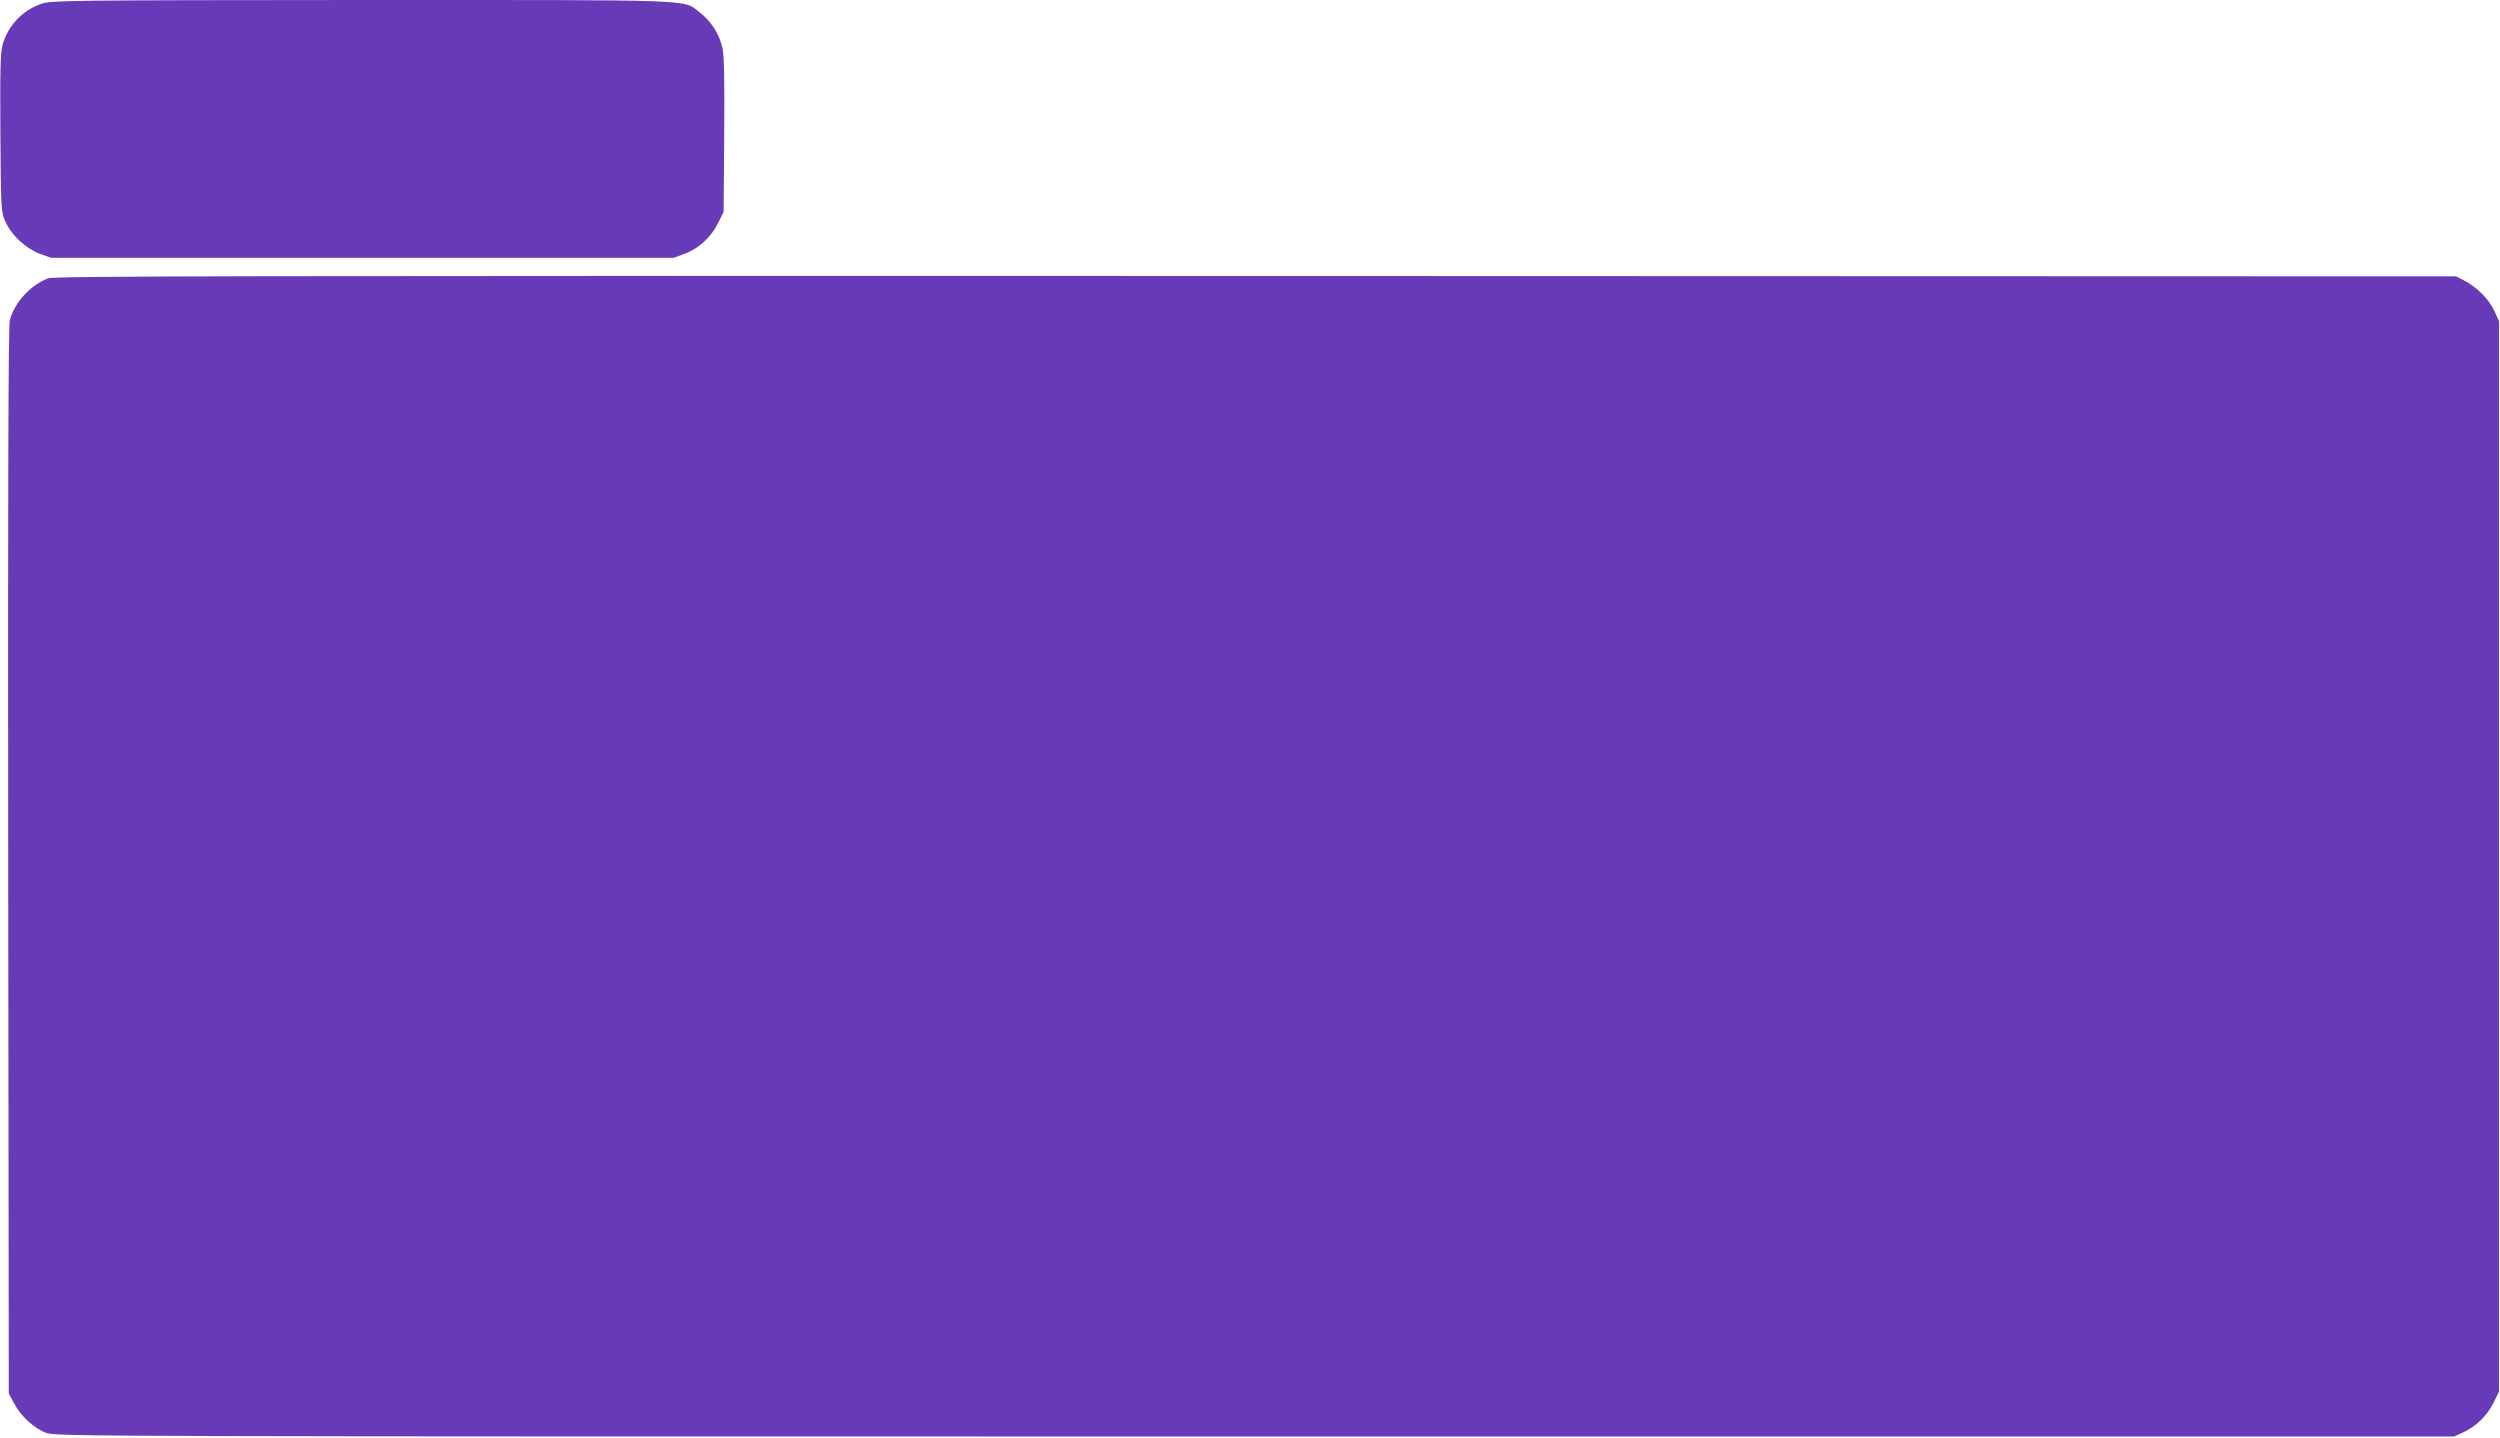 <?xml version="1.0" standalone="no"?>
<!DOCTYPE svg PUBLIC "-//W3C//DTD SVG 20010904//EN"
 "http://www.w3.org/TR/2001/REC-SVG-20010904/DTD/svg10.dtd">
<svg version="1.0" xmlns="http://www.w3.org/2000/svg"
 width="1280pt" height="736pt" viewBox="0 0 1280 736"
 preserveAspectRatio="xMidYMid meet">
<g transform="translate(0,736) scale(0.1,-0.1)"
fill="#673ab7" stroke="none">
<path d="M213 7341 c-97 -33 -170 -110 -199 -207 -12 -44 -14 -118 -12 -456 3
-399 3 -404 27 -455 30 -68 102 -134 174 -162 l58 -21 1594 0 1594 0 57 21
c73 27 136 86 171 158 l28 56 3 390 c2 282 0 406 -9 449 -15 70 -58 138 -117
183 -88 67 19 63 -1731 63 -1496 -1 -1589 -2 -1638 -19z"/>
<path d="M247 5935 c-91 -34 -174 -125 -197 -216 -7 -31 -10 -845 -8 -2769 l3
-2725 27 -50 c34 -65 101 -127 164 -151 48 -19 174 -19 6189 -19 l6140 0 46
21 c67 31 124 87 156 152 l28 57 0 2740 0 2740 -23 51 c-27 60 -89 123 -152
156 l-45 23 -6145 2 c-5219 1 -6151 0 -6183 -12z"/>
</g>
</svg>
